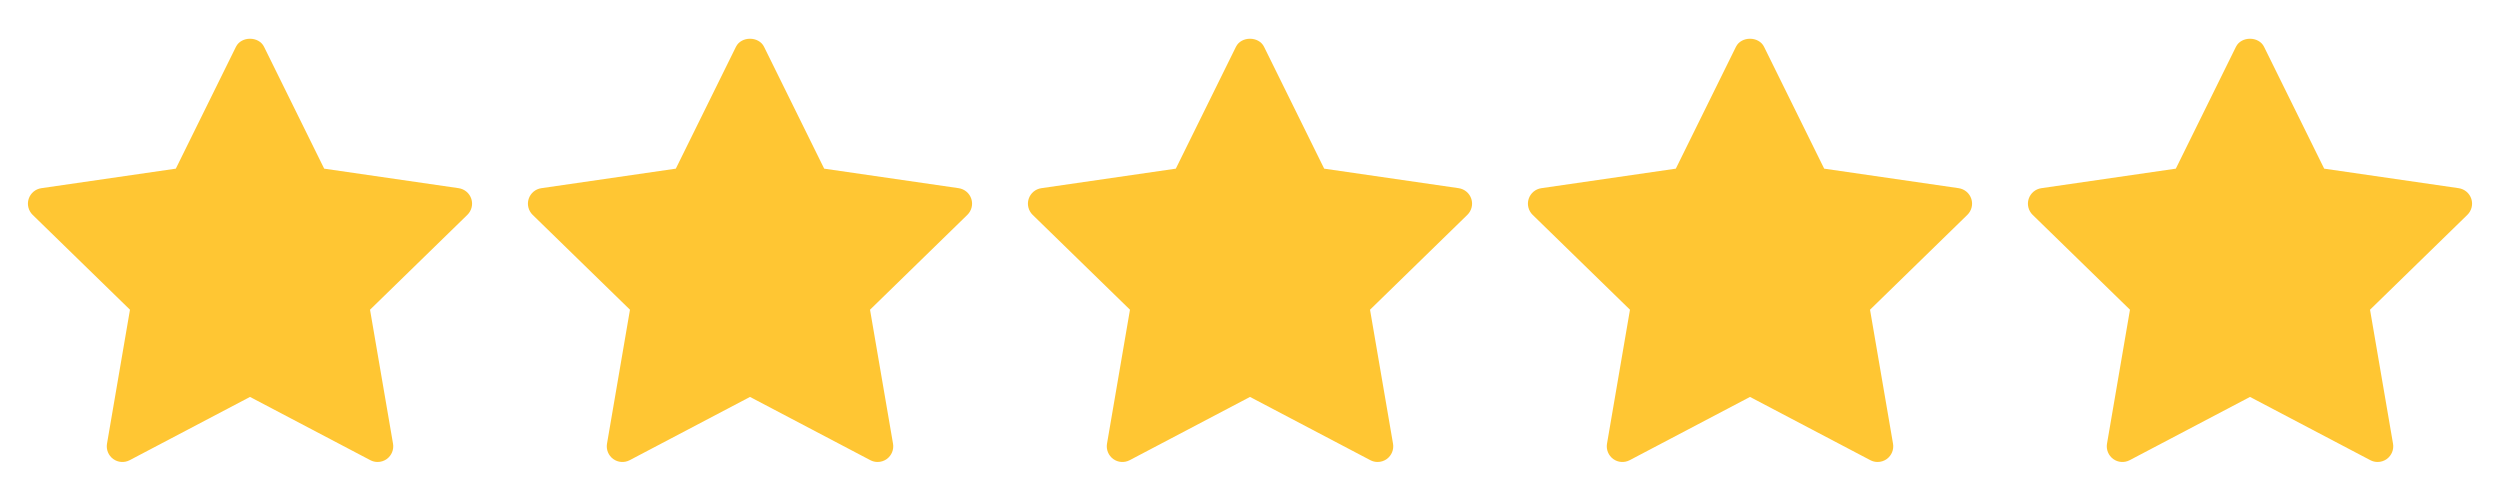<svg width="95" height="19" viewBox="0 0 95 19" fill="none" xmlns="http://www.w3.org/2000/svg">
<path d="M17.76 8.164L14.061 11.769L14.935 16.861C14.973 17.084 14.881 17.309 14.698 17.442C14.595 17.517 14.472 17.555 14.349 17.555C14.255 17.555 14.16 17.533 14.073 17.487L9.5 15.083L4.928 17.487C4.728 17.592 4.485 17.575 4.302 17.442C4.119 17.308 4.028 17.083 4.066 16.861L4.939 11.769L1.24 8.164C1.079 8.006 1.02 7.77 1.09 7.556C1.16 7.341 1.346 7.184 1.57 7.151L6.681 6.409L8.967 1.777C9.168 1.371 9.833 1.371 10.033 1.777L12.319 6.409L17.43 7.151C17.654 7.184 17.84 7.341 17.91 7.556C17.98 7.77 17.921 8.006 17.76 8.164Z" fill="#FFC633"/>
<path d="M36.76 8.164L33.061 11.769L33.935 16.861C33.973 17.084 33.881 17.309 33.698 17.442C33.595 17.517 33.472 17.555 33.349 17.555C33.255 17.555 33.16 17.533 33.073 17.487L28.5 15.083L23.928 17.487C23.728 17.592 23.485 17.575 23.302 17.442C23.119 17.308 23.028 17.083 23.066 16.861L23.939 11.769L20.24 8.164C20.079 8.006 20.02 7.77 20.09 7.556C20.16 7.341 20.346 7.184 20.57 7.151L25.681 6.409L27.967 1.777C28.168 1.371 28.832 1.371 29.033 1.777L31.319 6.409L36.43 7.151C36.654 7.184 36.84 7.341 36.91 7.556C36.98 7.77 36.921 8.006 36.76 8.164Z" fill="#FFC633"/>
<path d="M55.76 8.164L52.061 11.769L52.935 16.861C52.973 17.084 52.881 17.309 52.698 17.442C52.595 17.517 52.472 17.555 52.349 17.555C52.255 17.555 52.16 17.533 52.073 17.487L47.5 15.083L42.928 17.487C42.728 17.592 42.485 17.575 42.302 17.442C42.12 17.308 42.028 17.083 42.066 16.861L42.939 11.769L39.24 8.164C39.079 8.006 39.02 7.77 39.09 7.556C39.16 7.341 39.346 7.184 39.57 7.151L44.681 6.409L46.967 1.777C47.167 1.371 47.833 1.371 48.033 1.777L50.319 6.409L55.43 7.151C55.654 7.184 55.84 7.341 55.91 7.556C55.98 7.77 55.921 8.006 55.76 8.164Z" fill="#FFC633"/>
<path d="M74.76 8.164L71.061 11.769L71.935 16.861C71.973 17.084 71.881 17.309 71.698 17.442C71.595 17.517 71.472 17.555 71.349 17.555C71.255 17.555 71.16 17.533 71.073 17.487L66.5 15.083L61.928 17.487C61.728 17.592 61.485 17.575 61.302 17.442C61.12 17.308 61.028 17.083 61.066 16.861L61.939 11.769L58.24 8.164C58.079 8.006 58.02 7.77 58.09 7.556C58.16 7.341 58.346 7.184 58.57 7.151L63.681 6.409L65.967 1.777C66.168 1.371 66.832 1.371 67.033 1.777L69.319 6.409L74.43 7.151C74.654 7.184 74.84 7.341 74.91 7.556C74.98 7.77 74.921 8.006 74.76 8.164Z" fill="#FFC633"/>
<path d="M93.76 8.164L90.061 11.769L90.935 16.861C90.973 17.084 90.881 17.309 90.698 17.442C90.595 17.517 90.472 17.555 90.349 17.555C90.255 17.555 90.16 17.533 90.073 17.487L85.5 15.083L80.928 17.487C80.728 17.592 80.485 17.575 80.302 17.442C80.12 17.308 80.028 17.083 80.066 16.861L80.939 11.769L77.24 8.164C77.079 8.006 77.02 7.77 77.09 7.556C77.16 7.341 77.346 7.184 77.57 7.151L82.681 6.409L84.967 1.777C85.168 1.371 85.832 1.371 86.033 1.777L88.319 6.409L93.43 7.151C93.654 7.184 93.84 7.341 93.91 7.556C93.98 7.77 93.921 8.006 93.76 8.164Z" fill="#FFC633"/>
</svg>
